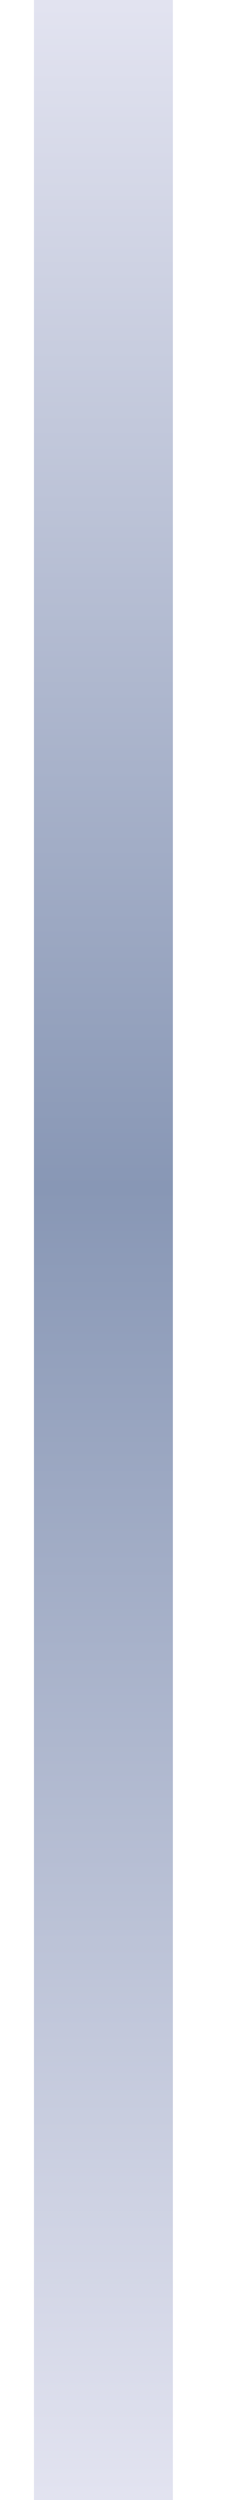 <?xml version="1.0" encoding="UTF-8"?> <svg xmlns="http://www.w3.org/2000/svg" width="3" height="30" viewBox="0 0 3 30" fill="none"><path d="M1.241 0L1.241 30" stroke="url(#paint0_linear_8102_682)" stroke-width="1.667"></path><defs><linearGradient id="paint0_linear_8102_682" x1="1.241" y1="0" x2="1.241" y2="30" gradientUnits="userSpaceOnUse"><stop stop-color="#E2E3F0"></stop><stop offset="0.475" stop-color="#8897B5"></stop><stop offset="1" stop-color="#E2E3F0"></stop></linearGradient></defs></svg> 
